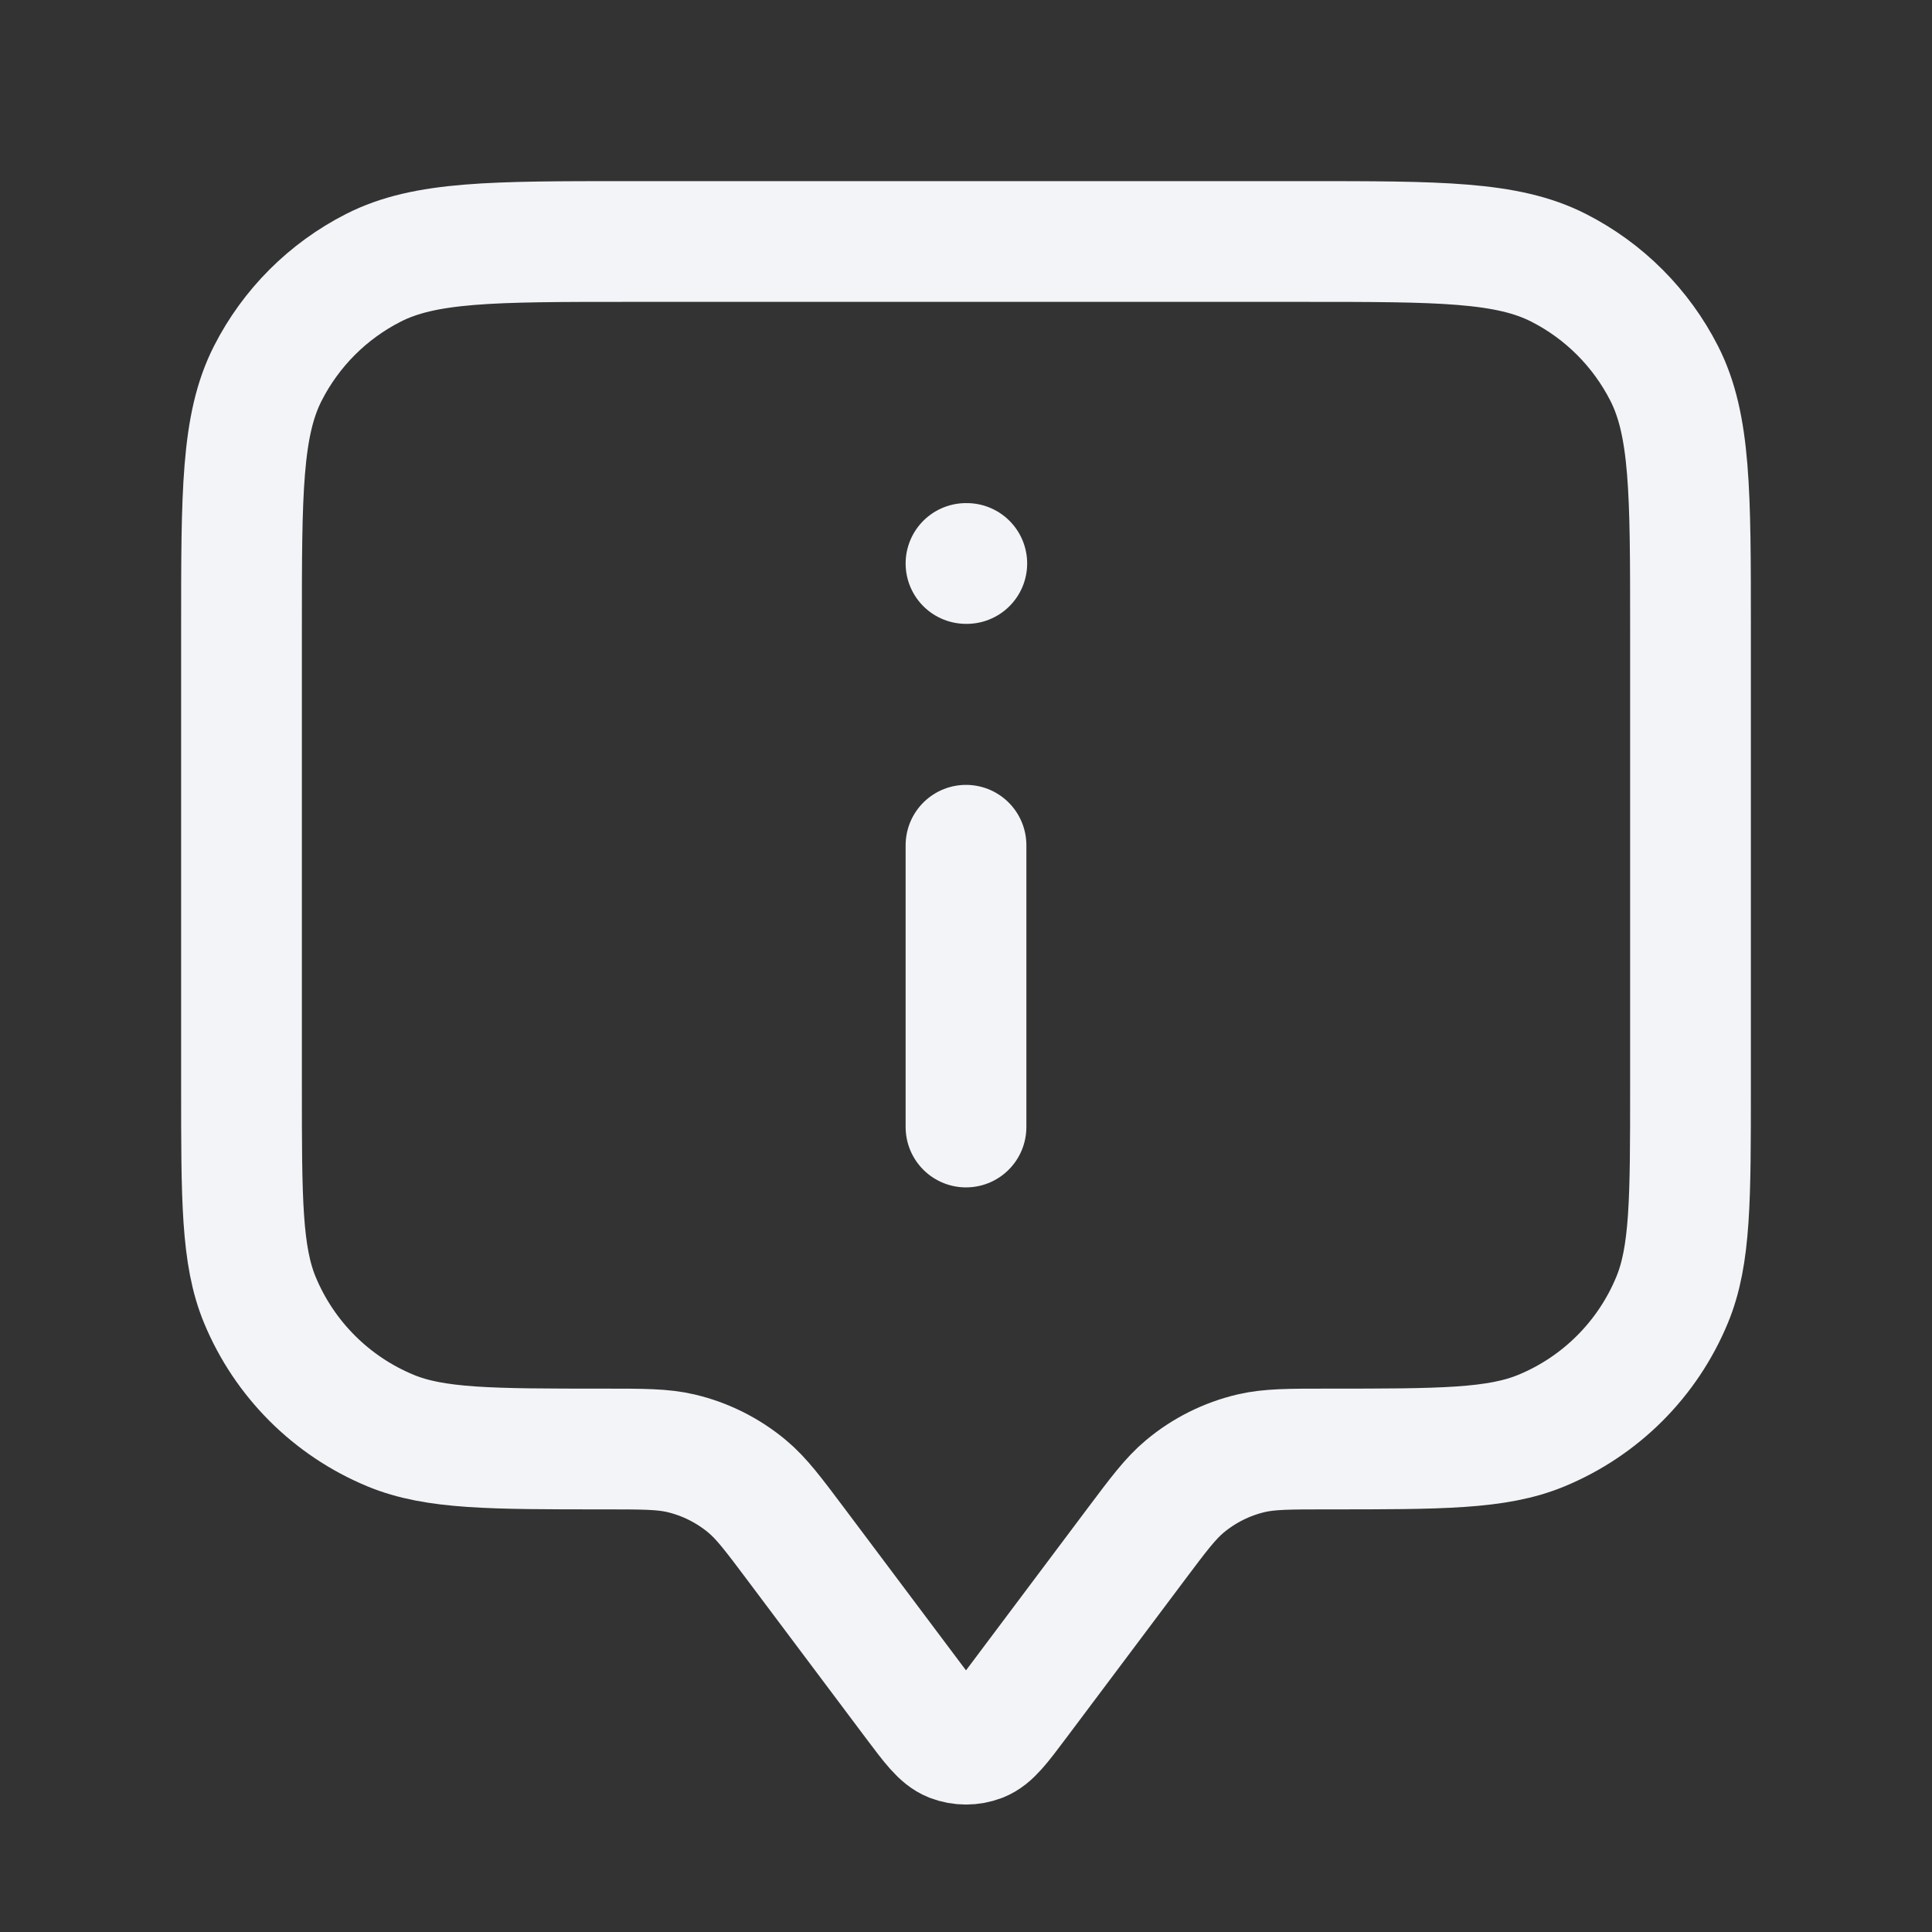 <svg xmlns="http://www.w3.org/2000/svg" width="32" height="32" viewBox="0 0 32 32" fill="none"><rect x="0" y="0" width="32" height="32" fill="#333333" stroke="none"/><path d="M16 18.667V14M16 9.333H16.013M13.2 25.6L15.147 28.196C15.436 28.581 15.581 28.774 15.758 28.844C15.914 28.904 16.086 28.904 16.242 28.844C16.419 28.774 16.564 28.581 16.853 28.196L18.8 25.6C19.191 25.079 19.386 24.818 19.625 24.619C19.942 24.354 20.318 24.166 20.721 24.071C21.023 24 21.349 24 22 24C23.864 24 24.796 24 25.531 23.695C26.511 23.29 27.29 22.511 27.695 21.531C28 20.796 28 19.864 28 18V10.4C28 8.16 28 7.04 27.564 6.184C27.18 5.431 26.569 4.819 25.816 4.436C24.96 4 23.84 4 21.6 4H10.4C8.16 4 7.04 4 6.184 4.436C5.431 4.819 4.819 5.431 4.436 6.184C4 7.04 4 8.16 4 10.4V18C4 19.864 4 20.796 4.304 21.531C4.71 22.511 5.489 23.29 6.469 23.695C7.204 24 8.136 24 10 24C10.651 24 10.977 24 11.279 24.071C11.682 24.166 12.057 24.354 12.375 24.619C12.614 24.818 12.809 25.079 13.2 25.6Z" stroke="#F2F4F7" stroke-width="2" stroke-linecap="round" stroke-linejoin="round"></path></svg>